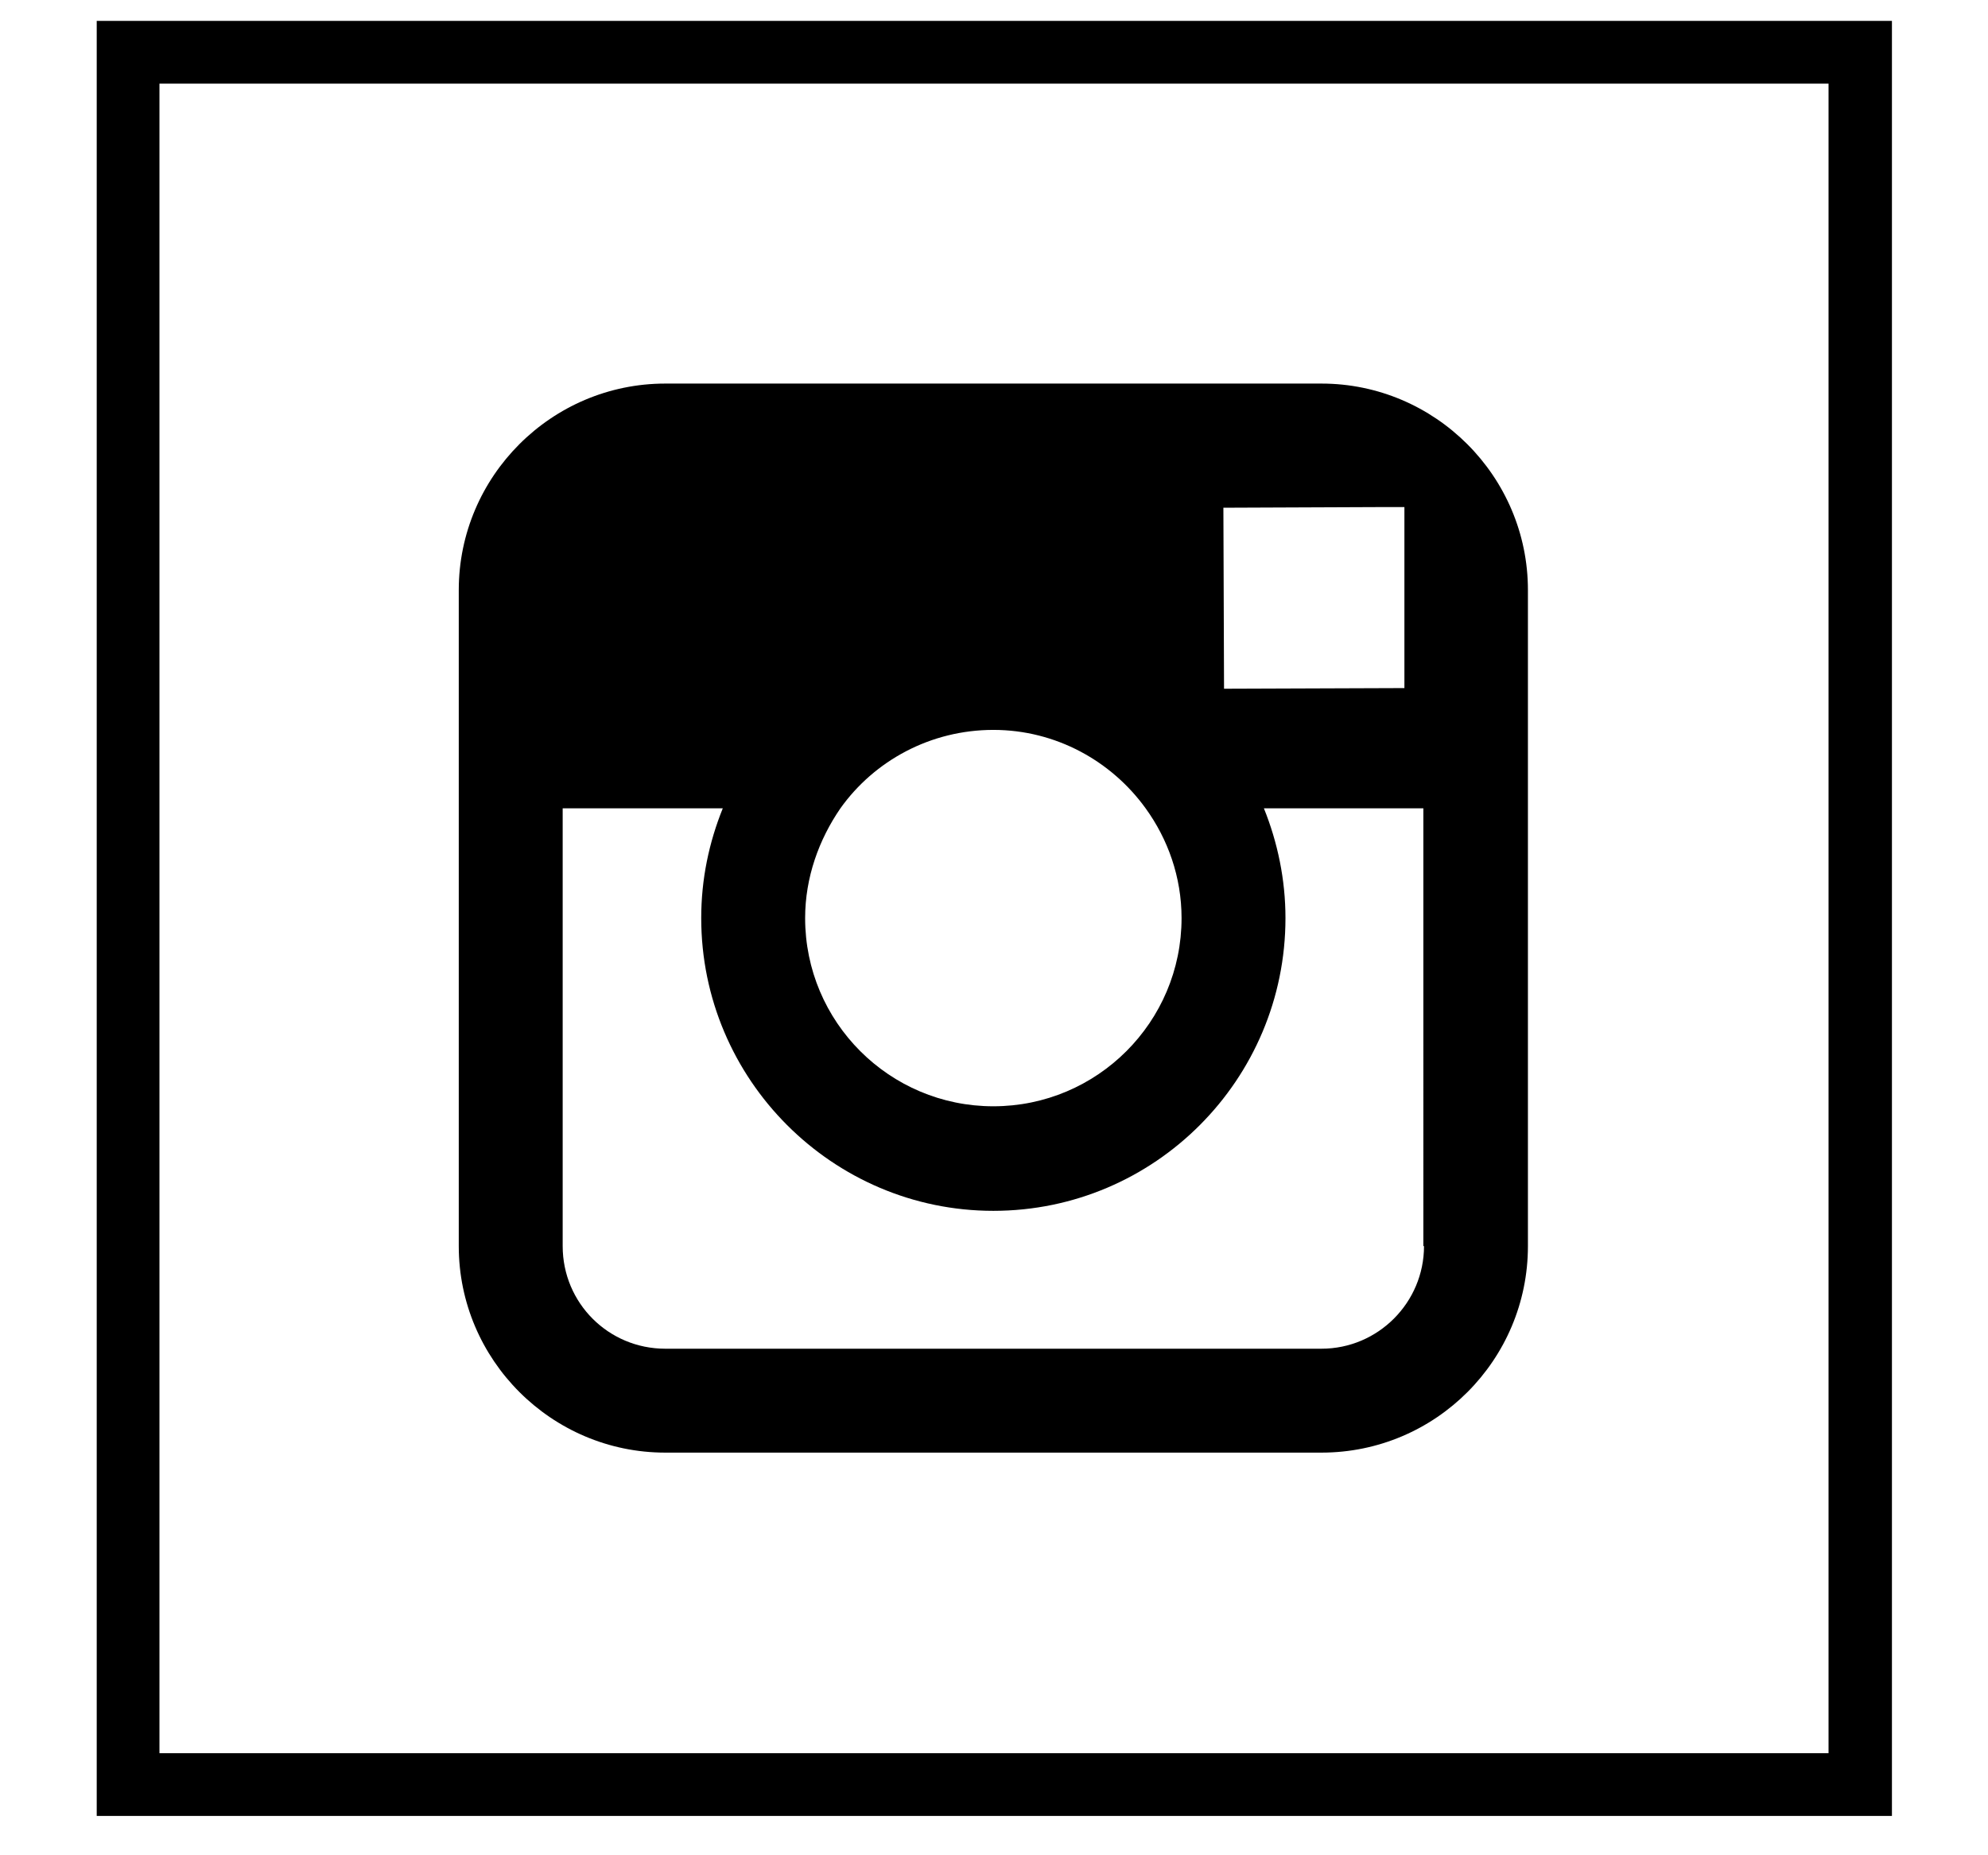 <?xml version="1.0" encoding="utf-8"?>
<!-- Generator: Adobe Illustrator 23.0.2, SVG Export Plug-In . SVG Version: 6.00 Build 0)  -->
<svg version="1.1" id="レイヤー_1" xmlns="http://www.w3.org/2000/svg" xmlns:xlink="http://www.w3.org/1999/xlink" x="0px"
	 y="0px" width="30.42px" height="28.39px" viewBox="0 0 30.42 28.39" style="enable-background:new 0 0 30.42 28.39;"
	 xml:space="preserve">
<path d="M28.95,27.79H1.48V0.32h27.47V27.79z M2.44,26.83h25.54V1.28H2.44V26.83z"/>
<path d="M20.22,5.87H10.18c-1.74,0-3.16,1.42-3.16,3.16v3.34v6.7c0,1.74,1.42,3.16,3.16,3.16h10.04c1.75,0,3.16-1.42,3.16-3.16v-6.7
	V9.03C23.38,7.29,21.96,5.87,20.22,5.87z M21.13,7.76l0.36,0v0.36v2.41l-2.76,0.01l-0.01-2.77L21.13,7.76z M12.86,12.37
	c0.52-0.73,1.38-1.2,2.34-1.2c0.96,0,1.81,0.48,2.33,1.2c0.34,0.47,0.55,1.05,0.55,1.68c0,1.59-1.29,2.88-2.88,2.88
	c-1.59,0-2.88-1.29-2.88-2.88C12.32,13.43,12.53,12.85,12.86,12.37z M21.79,19.07c0,0.86-0.7,1.57-1.57,1.57H10.18
	c-0.87,0-1.57-0.7-1.57-1.57v-6.7h2.45c-0.21,0.52-0.33,1.08-0.33,1.68c0,2.47,2.01,4.48,4.47,4.48c2.47,0,4.47-2.01,4.47-4.48
	c0-0.59-0.12-1.16-0.33-1.68h2.44V19.07z"/>
</svg>
